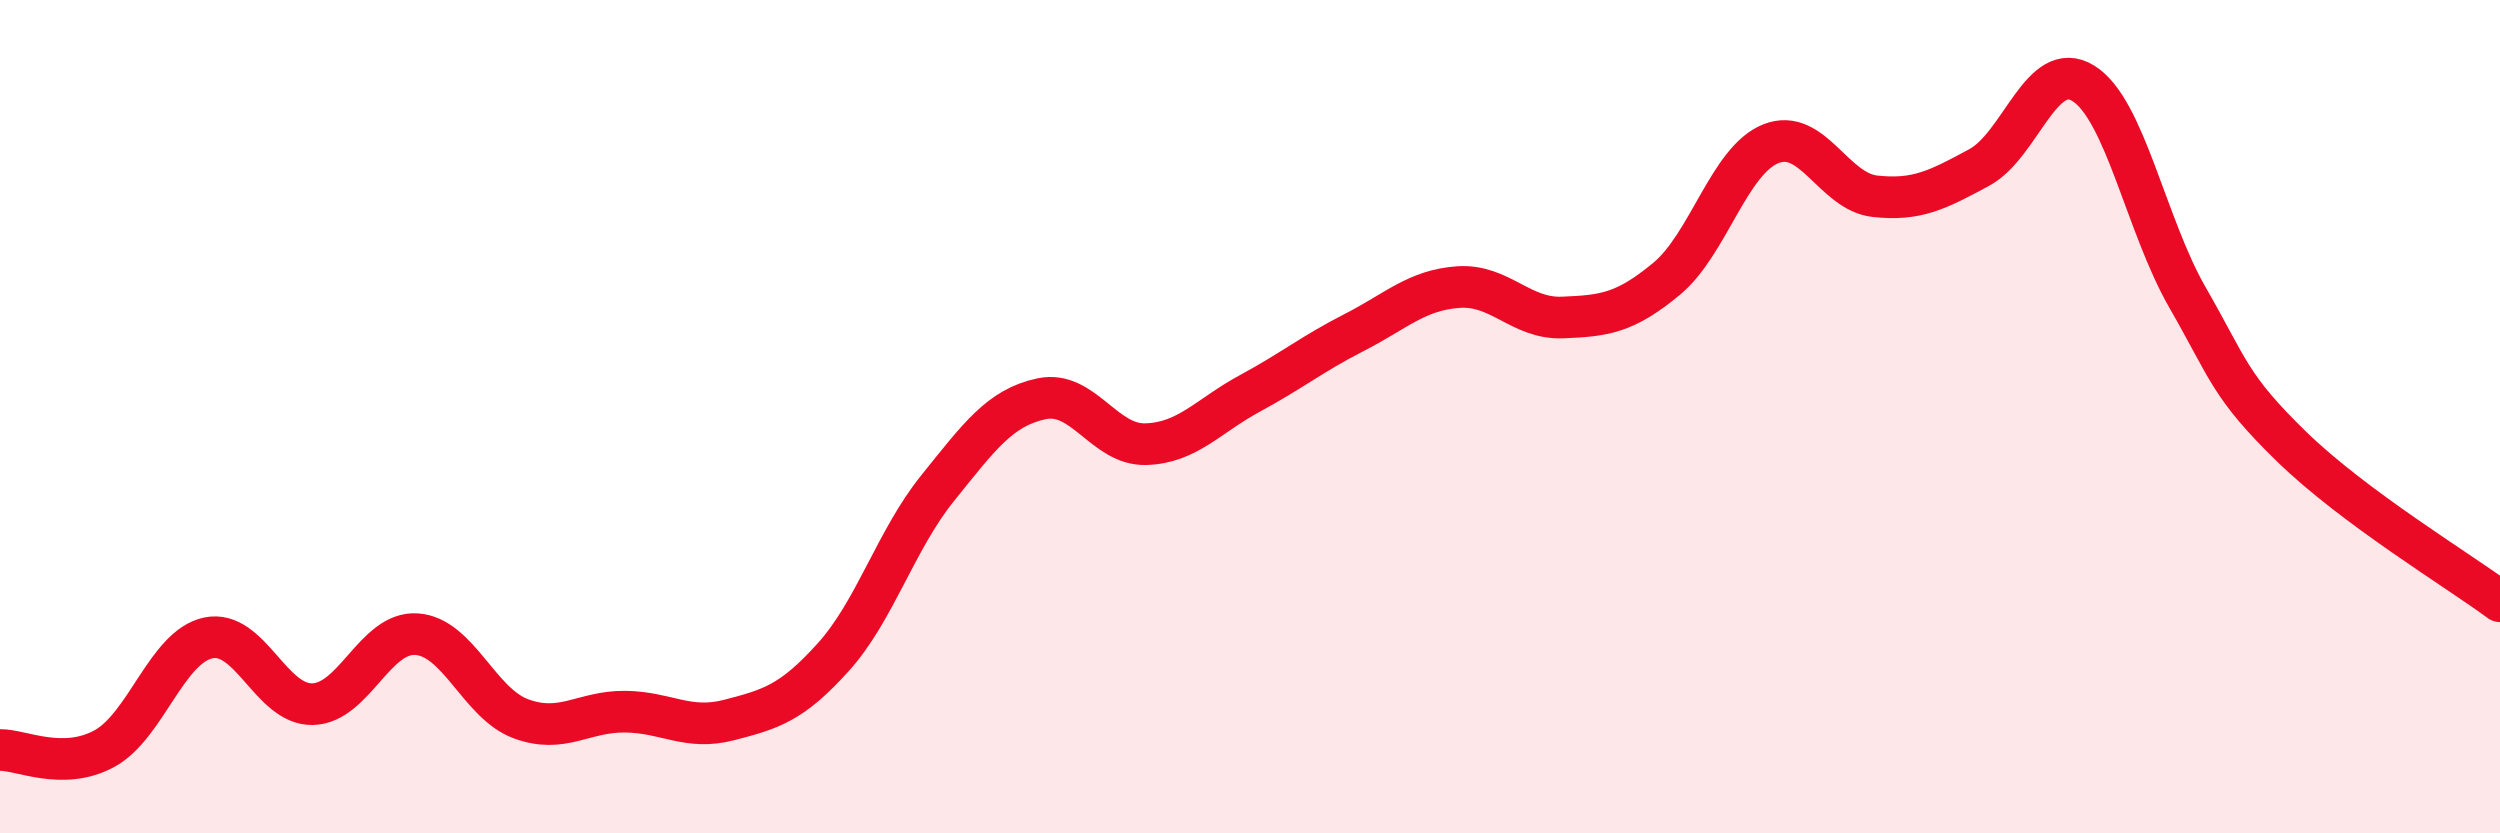 
    <svg width="60" height="20" viewBox="0 0 60 20" xmlns="http://www.w3.org/2000/svg">
      <path
        d="M 0,18 C 0.5,17.99 1.5,18.51 2.5,17.97 C 3.5,17.43 4,15.52 5,15.31 C 6,15.1 6.5,16.92 7.5,16.9 C 8.5,16.88 9,15.15 10,15.22 C 11,15.29 11.5,16.88 12.5,17.25 C 13.5,17.62 14,17.07 15,17.08 C 16,17.09 16.5,17.54 17.5,17.28 C 18.5,17.02 19,16.88 20,15.77 C 21,14.66 21.5,12.96 22.5,11.72 C 23.5,10.48 24,9.78 25,9.57 C 26,9.36 26.5,10.69 27.5,10.66 C 28.5,10.63 29,9.98 30,9.44 C 31,8.9 31.5,8.49 32.5,7.98 C 33.5,7.47 34,6.96 35,6.89 C 36,6.82 36.5,7.66 37.5,7.62 C 38.5,7.58 39,7.52 40,6.69 C 41,5.86 41.5,3.85 42.5,3.45 C 43.5,3.05 44,4.6 45,4.71 C 46,4.82 46.5,4.56 47.5,4.02 C 48.5,3.48 49,1.38 50,2 C 51,2.62 51.5,5.4 52.5,7.14 C 53.5,8.88 53.5,9.26 55,10.72 C 56.5,12.18 59,13.69 60,14.43L60 20L0 20Z"
        fill="#EB0A25"
        opacity="0.1"
        stroke-linecap="round"
        stroke-linejoin="round"
      />
      <path
        d="M 0,18 C 0.5,17.99 1.5,18.51 2.5,17.97 C 3.5,17.43 4,15.52 5,15.31 C 6,15.1 6.5,16.92 7.5,16.9 C 8.5,16.88 9,15.15 10,15.22 C 11,15.29 11.5,16.88 12.5,17.25 C 13.5,17.62 14,17.07 15,17.08 C 16,17.09 16.5,17.54 17.5,17.28 C 18.5,17.02 19,16.88 20,15.77 C 21,14.66 21.5,12.96 22.5,11.72 C 23.5,10.48 24,9.78 25,9.57 C 26,9.36 26.5,10.69 27.5,10.66 C 28.5,10.63 29,9.98 30,9.44 C 31,8.9 31.5,8.49 32.5,7.98 C 33.5,7.47 34,6.96 35,6.89 C 36,6.82 36.5,7.66 37.5,7.62 C 38.5,7.58 39,7.52 40,6.69 C 41,5.86 41.5,3.85 42.5,3.45 C 43.5,3.05 44,4.6 45,4.71 C 46,4.82 46.5,4.56 47.5,4.02 C 48.5,3.48 49,1.38 50,2 C 51,2.62 51.5,5.4 52.5,7.14 C 53.5,8.88 53.5,9.26 55,10.72 C 56.5,12.18 59,13.69 60,14.43"
        stroke="#EB0A25"
        stroke-width="1"
        fill="none"
        stroke-linecap="round"
        stroke-linejoin="round"
      />
    </svg>
  